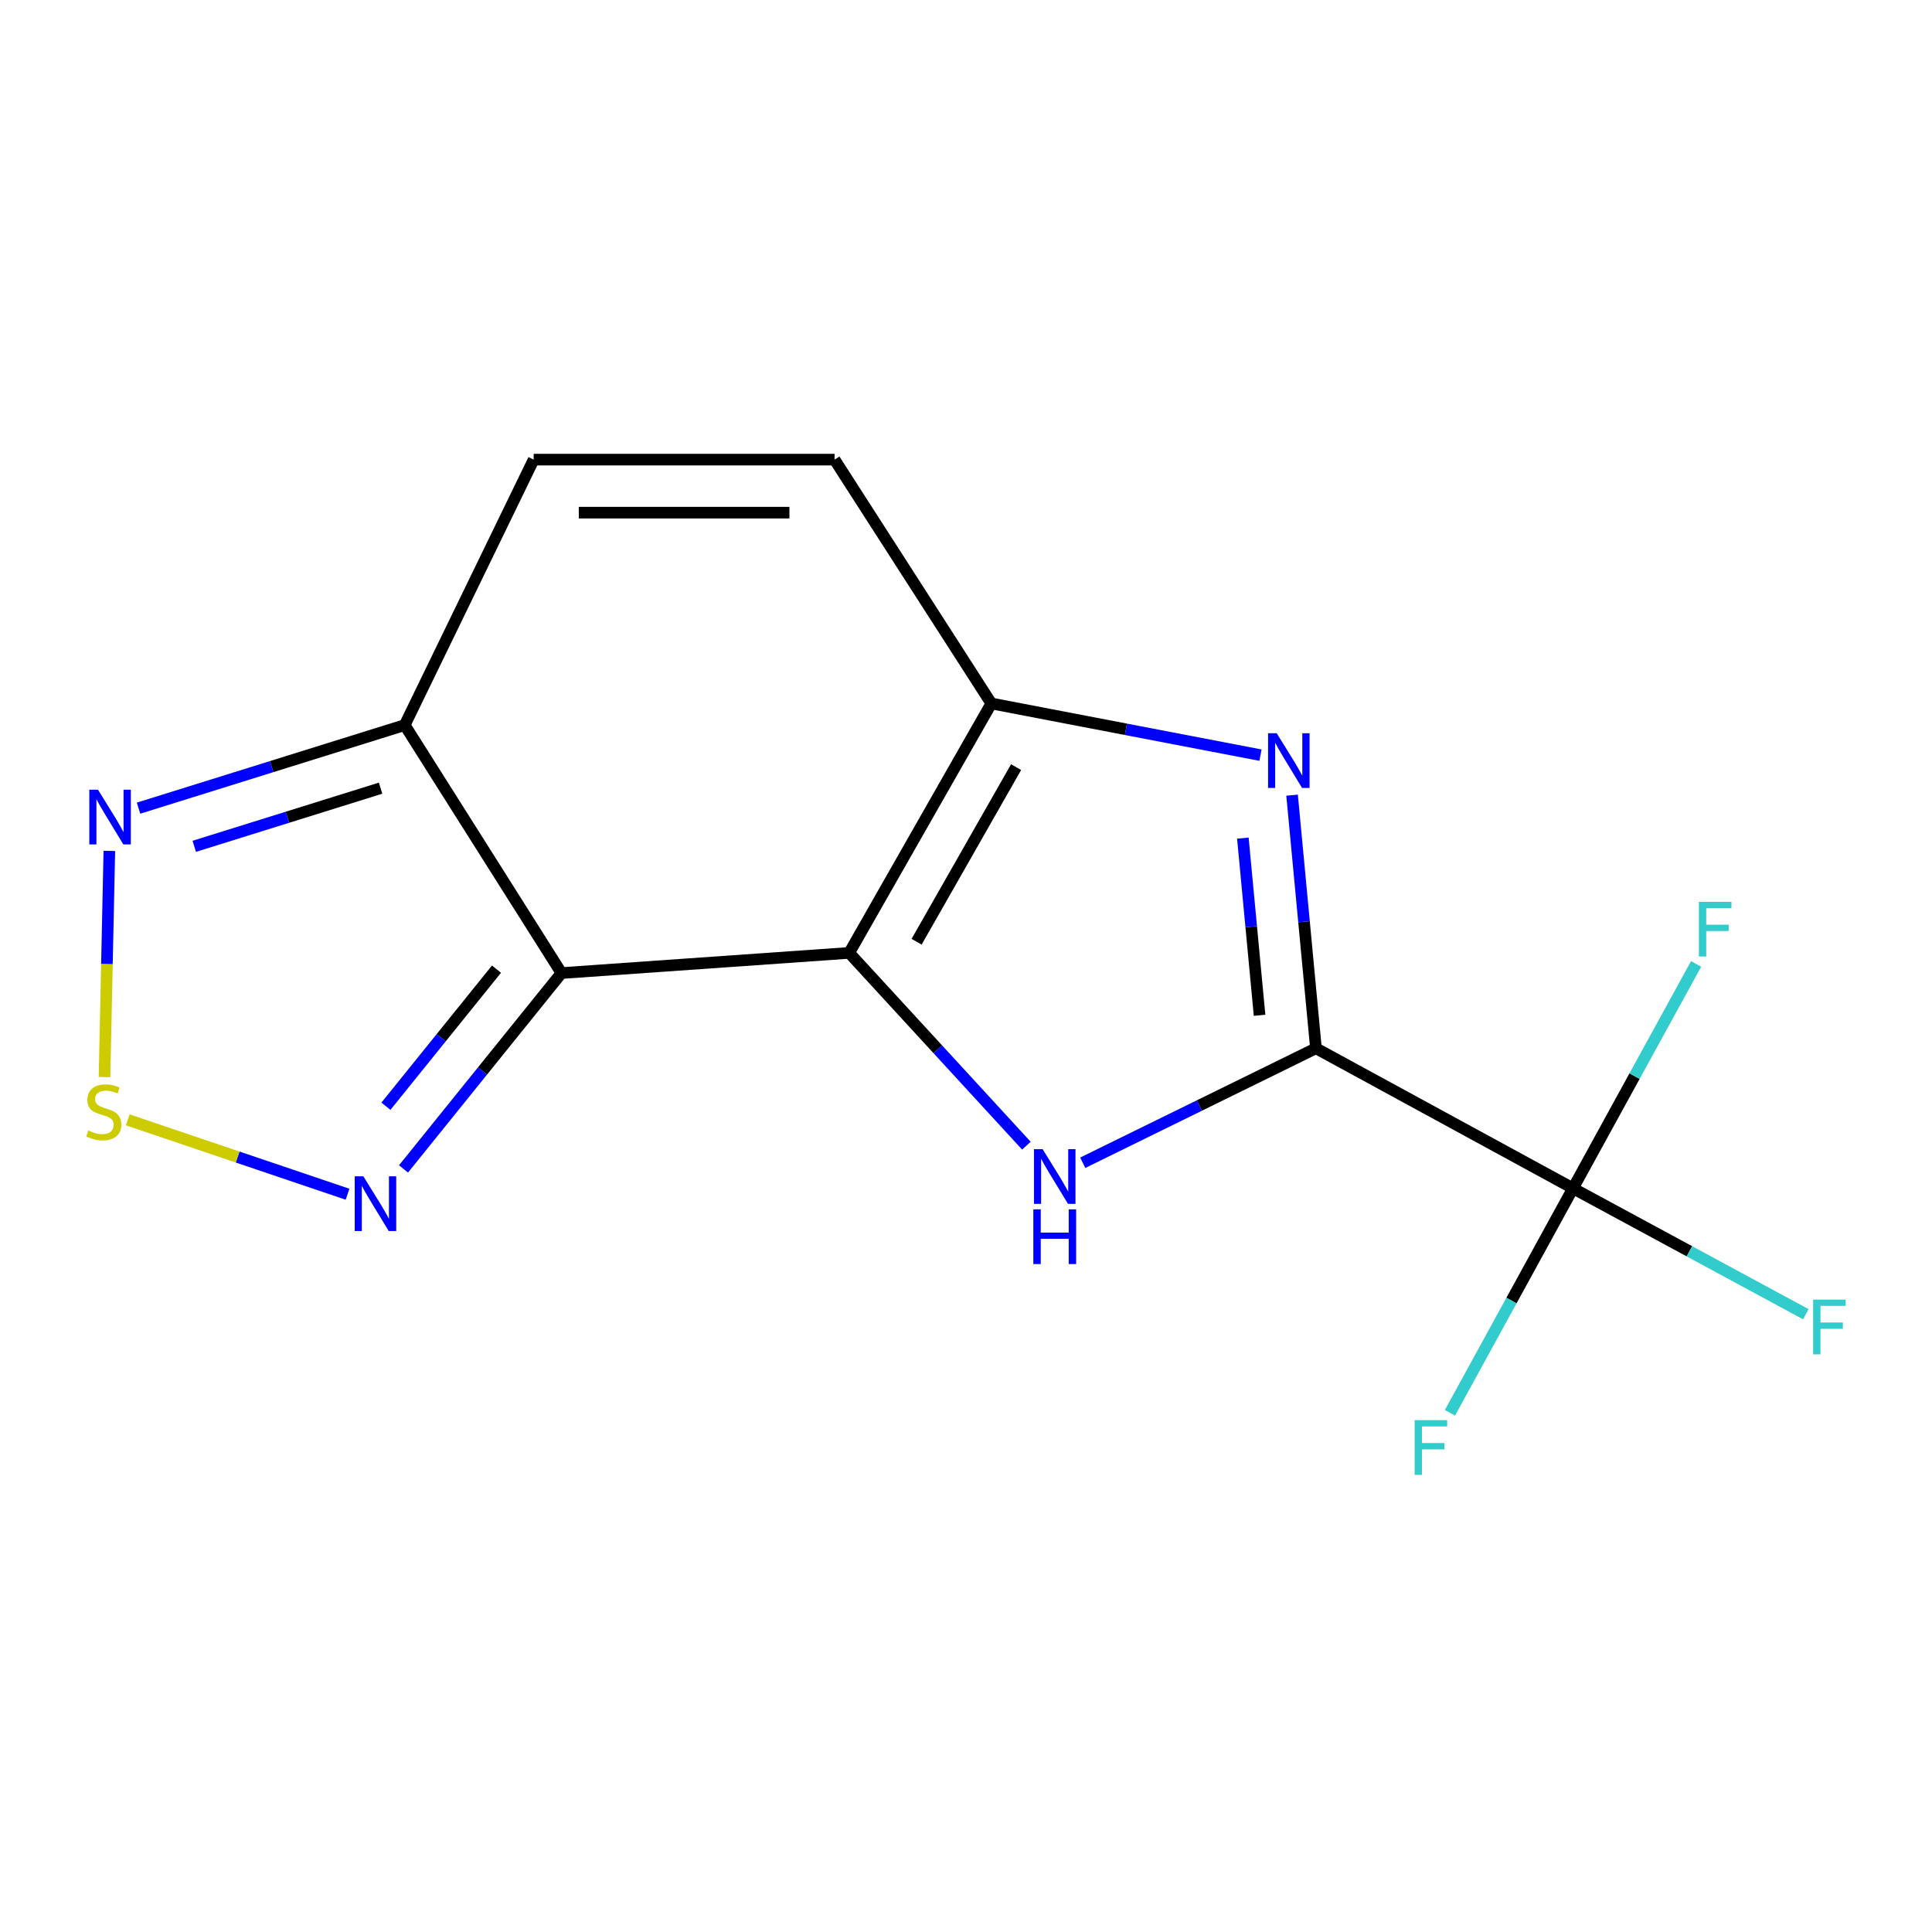 <?xml version='1.0' encoding='iso-8859-1'?>
<svg version='1.1' baseProfile='full'
              xmlns='http://www.w3.org/2000/svg'
                      xmlns:rdkit='http://www.rdkit.org/xml'
                      xmlns:xlink='http://www.w3.org/1999/xlink'
                  xml:space='preserve'
width='1000px' height='1000px' viewBox='0 0 1000 1000'>
<!-- END OF HEADER -->
<rect style='opacity:1.0;fill:#FFFFFF;stroke:none' width='1000' height='1000' x='0' y='0'> </rect>
<path class='bond-0' d='M 439.544,493.215 L 290.614,503.661' style='fill:none;fill-rule:evenodd;stroke:#000000;stroke-width:6px;stroke-linecap:butt;stroke-linejoin:miter;stroke-opacity:1' />
<path class='bond-2' d='M 439.544,493.215 L 485.401,543.107' style='fill:none;fill-rule:evenodd;stroke:#000000;stroke-width:6px;stroke-linecap:butt;stroke-linejoin:miter;stroke-opacity:1' />
<path class='bond-2' d='M 485.401,543.107 L 531.257,593' style='fill:none;fill-rule:evenodd;stroke:#0000FF;stroke-width:6px;stroke-linecap:butt;stroke-linejoin:miter;stroke-opacity:1' />
<path class='bond-4' d='M 439.544,493.215 L 513.11,364.109' style='fill:none;fill-rule:evenodd;stroke:#000000;stroke-width:6px;stroke-linecap:butt;stroke-linejoin:miter;stroke-opacity:1' />
<path class='bond-4' d='M 474.429,487.439 L 525.925,397.065' style='fill:none;fill-rule:evenodd;stroke:#000000;stroke-width:6px;stroke-linecap:butt;stroke-linejoin:miter;stroke-opacity:1' />
<path class='bond-6' d='M 290.614,503.661 L 209.484,375.303' style='fill:none;fill-rule:evenodd;stroke:#000000;stroke-width:6px;stroke-linecap:butt;stroke-linejoin:miter;stroke-opacity:1' />
<path class='bond-7' d='M 290.614,503.661 L 249.734,554.345' style='fill:none;fill-rule:evenodd;stroke:#000000;stroke-width:6px;stroke-linecap:butt;stroke-linejoin:miter;stroke-opacity:1' />
<path class='bond-7' d='M 249.734,554.345 L 208.854,605.028' style='fill:none;fill-rule:evenodd;stroke:#0000FF;stroke-width:6px;stroke-linecap:butt;stroke-linejoin:miter;stroke-opacity:1' />
<path class='bond-7' d='M 256.984,501.633 L 228.368,537.111' style='fill:none;fill-rule:evenodd;stroke:#000000;stroke-width:6px;stroke-linecap:butt;stroke-linejoin:miter;stroke-opacity:1' />
<path class='bond-7' d='M 228.368,537.111 L 199.752,572.59' style='fill:none;fill-rule:evenodd;stroke:#0000FF;stroke-width:6px;stroke-linecap:butt;stroke-linejoin:miter;stroke-opacity:1' />
<path class='bond-1' d='M 681.133,542.594 L 620.783,572.218' style='fill:none;fill-rule:evenodd;stroke:#000000;stroke-width:6px;stroke-linecap:butt;stroke-linejoin:miter;stroke-opacity:1' />
<path class='bond-1' d='M 620.783,572.218 L 560.433,601.841' style='fill:none;fill-rule:evenodd;stroke:#0000FF;stroke-width:6px;stroke-linecap:butt;stroke-linejoin:miter;stroke-opacity:1' />
<path class='bond-5' d='M 681.133,542.594 L 814.173,615.077' style='fill:none;fill-rule:evenodd;stroke:#000000;stroke-width:6px;stroke-linecap:butt;stroke-linejoin:miter;stroke-opacity:1' />
<path class='bond-15' d='M 681.133,542.594 L 674.955,477.086' style='fill:none;fill-rule:evenodd;stroke:#000000;stroke-width:6px;stroke-linecap:butt;stroke-linejoin:miter;stroke-opacity:1' />
<path class='bond-15' d='M 674.955,477.086 L 668.776,411.578' style='fill:none;fill-rule:evenodd;stroke:#0000FF;stroke-width:6px;stroke-linecap:butt;stroke-linejoin:miter;stroke-opacity:1' />
<path class='bond-15' d='M 651.951,525.519 L 647.626,479.664' style='fill:none;fill-rule:evenodd;stroke:#000000;stroke-width:6px;stroke-linecap:butt;stroke-linejoin:miter;stroke-opacity:1' />
<path class='bond-15' d='M 647.626,479.664 L 643.301,433.808' style='fill:none;fill-rule:evenodd;stroke:#0000FF;stroke-width:6px;stroke-linecap:butt;stroke-linejoin:miter;stroke-opacity:1' />
<path class='bond-3' d='M 652.428,390.864 L 582.769,377.486' style='fill:none;fill-rule:evenodd;stroke:#0000FF;stroke-width:6px;stroke-linecap:butt;stroke-linejoin:miter;stroke-opacity:1' />
<path class='bond-3' d='M 582.769,377.486 L 513.11,364.109' style='fill:none;fill-rule:evenodd;stroke:#000000;stroke-width:6px;stroke-linecap:butt;stroke-linejoin:miter;stroke-opacity:1' />
<path class='bond-10' d='M 513.11,364.109 L 431.965,237.901' style='fill:none;fill-rule:evenodd;stroke:#000000;stroke-width:6px;stroke-linecap:butt;stroke-linejoin:miter;stroke-opacity:1' />
<path class='bond-12' d='M 814.173,615.077 L 874.437,647.663' style='fill:none;fill-rule:evenodd;stroke:#000000;stroke-width:6px;stroke-linecap:butt;stroke-linejoin:miter;stroke-opacity:1' />
<path class='bond-12' d='M 874.437,647.663 L 934.701,680.25' style='fill:none;fill-rule:evenodd;stroke:#33CCCC;stroke-width:6px;stroke-linecap:butt;stroke-linejoin:miter;stroke-opacity:1' />
<path class='bond-13' d='M 814.173,615.077 L 846.038,557' style='fill:none;fill-rule:evenodd;stroke:#000000;stroke-width:6px;stroke-linecap:butt;stroke-linejoin:miter;stroke-opacity:1' />
<path class='bond-13' d='M 846.038,557 L 877.902,498.924' style='fill:none;fill-rule:evenodd;stroke:#33CCCC;stroke-width:6px;stroke-linecap:butt;stroke-linejoin:miter;stroke-opacity:1' />
<path class='bond-14' d='M 814.173,615.077 L 782.335,673.161' style='fill:none;fill-rule:evenodd;stroke:#000000;stroke-width:6px;stroke-linecap:butt;stroke-linejoin:miter;stroke-opacity:1' />
<path class='bond-14' d='M 782.335,673.161 L 750.496,731.246' style='fill:none;fill-rule:evenodd;stroke:#33CCCC;stroke-width:6px;stroke-linecap:butt;stroke-linejoin:miter;stroke-opacity:1' />
<path class='bond-9' d='M 209.484,375.303 L 140.594,396.801' style='fill:none;fill-rule:evenodd;stroke:#000000;stroke-width:6px;stroke-linecap:butt;stroke-linejoin:miter;stroke-opacity:1' />
<path class='bond-9' d='M 140.594,396.801 L 71.704,418.299' style='fill:none;fill-rule:evenodd;stroke:#0000FF;stroke-width:6px;stroke-linecap:butt;stroke-linejoin:miter;stroke-opacity:1' />
<path class='bond-9' d='M 196.995,407.956 L 148.772,423.005' style='fill:none;fill-rule:evenodd;stroke:#000000;stroke-width:6px;stroke-linecap:butt;stroke-linejoin:miter;stroke-opacity:1' />
<path class='bond-9' d='M 148.772,423.005 L 100.549,438.053' style='fill:none;fill-rule:evenodd;stroke:#0000FF;stroke-width:6px;stroke-linecap:butt;stroke-linejoin:miter;stroke-opacity:1' />
<path class='bond-16' d='M 209.484,375.303 L 276.218,237.901' style='fill:none;fill-rule:evenodd;stroke:#000000;stroke-width:6px;stroke-linecap:butt;stroke-linejoin:miter;stroke-opacity:1' />
<path class='bond-8' d='M 179.889,618.131 L 123.003,598.879' style='fill:none;fill-rule:evenodd;stroke:#0000FF;stroke-width:6px;stroke-linecap:butt;stroke-linejoin:miter;stroke-opacity:1' />
<path class='bond-8' d='M 123.003,598.879 L 66.117,579.627' style='fill:none;fill-rule:evenodd;stroke:#CCCC00;stroke-width:6px;stroke-linecap:butt;stroke-linejoin:miter;stroke-opacity:1' />
<path class='bond-17' d='M 54.09,557.493 L 55.343,498.958' style='fill:none;fill-rule:evenodd;stroke:#CCCC00;stroke-width:6px;stroke-linecap:butt;stroke-linejoin:miter;stroke-opacity:1' />
<path class='bond-17' d='M 55.343,498.958 L 56.595,440.423' style='fill:none;fill-rule:evenodd;stroke:#0000FF;stroke-width:6px;stroke-linecap:butt;stroke-linejoin:miter;stroke-opacity:1' />
<path class='bond-11' d='M 431.965,237.901 L 276.218,237.901' style='fill:none;fill-rule:evenodd;stroke:#000000;stroke-width:6px;stroke-linecap:butt;stroke-linejoin:miter;stroke-opacity:1' />
<path class='bond-11' d='M 408.603,265.351 L 299.58,265.351' style='fill:none;fill-rule:evenodd;stroke:#000000;stroke-width:6px;stroke-linecap:butt;stroke-linejoin:miter;stroke-opacity:1' />
<path  class='atom-3' d='M 539.668 594.802
L 548.948 609.802
Q 549.868 611.282, 551.348 613.962
Q 552.828 616.642, 552.908 616.802
L 552.908 594.802
L 556.668 594.802
L 556.668 623.122
L 552.788 623.122
L 542.828 606.722
Q 541.668 604.802, 540.428 602.602
Q 539.228 600.402, 538.868 599.722
L 538.868 623.122
L 535.188 623.122
L 535.188 594.802
L 539.668 594.802
' fill='#0000FF'/>
<path  class='atom-3' d='M 534.848 625.954
L 538.688 625.954
L 538.688 637.994
L 553.168 637.994
L 553.168 625.954
L 557.008 625.954
L 557.008 654.274
L 553.168 654.274
L 553.168 641.194
L 538.688 641.194
L 538.688 654.274
L 534.848 654.274
L 534.848 625.954
' fill='#0000FF'/>
<path  class='atom-4' d='M 660.828 379.519
L 670.108 394.519
Q 671.028 395.999, 672.508 398.679
Q 673.988 401.359, 674.068 401.519
L 674.068 379.519
L 677.828 379.519
L 677.828 407.839
L 673.948 407.839
L 663.988 391.439
Q 662.828 389.519, 661.588 387.319
Q 660.388 385.119, 660.028 384.439
L 660.028 407.839
L 656.348 407.839
L 656.348 379.519
L 660.828 379.519
' fill='#0000FF'/>
<path  class='atom-8' d='M 188.081 608.862
L 197.361 623.862
Q 198.281 625.342, 199.761 628.022
Q 201.241 630.702, 201.321 630.862
L 201.321 608.862
L 205.081 608.862
L 205.081 637.182
L 201.201 637.182
L 191.241 620.782
Q 190.081 618.862, 188.841 616.662
Q 187.641 614.462, 187.281 613.782
L 187.281 637.182
L 183.601 637.182
L 183.601 608.862
L 188.081 608.862
' fill='#0000FF'/>
<path  class='atom-9' d='M 45.707 585.147
Q 46.027 585.267, 47.347 585.827
Q 48.667 586.387, 50.107 586.747
Q 51.587 587.067, 53.027 587.067
Q 55.707 587.067, 57.267 585.787
Q 58.827 584.467, 58.827 582.187
Q 58.827 580.627, 58.027 579.667
Q 57.267 578.707, 56.067 578.187
Q 54.867 577.667, 52.867 577.067
Q 50.347 576.307, 48.827 575.587
Q 47.347 574.867, 46.267 573.347
Q 45.227 571.827, 45.227 569.267
Q 45.227 565.707, 47.627 563.507
Q 50.067 561.307, 54.867 561.307
Q 58.147 561.307, 61.867 562.867
L 60.947 565.947
Q 57.547 564.547, 54.987 564.547
Q 52.227 564.547, 50.707 565.707
Q 49.187 566.827, 49.227 568.787
Q 49.227 570.307, 49.987 571.227
Q 50.787 572.147, 51.907 572.667
Q 53.067 573.187, 54.987 573.787
Q 57.547 574.587, 59.067 575.387
Q 60.587 576.187, 61.667 577.827
Q 62.787 579.427, 62.787 582.187
Q 62.787 586.107, 60.147 588.227
Q 57.547 590.307, 53.187 590.307
Q 50.667 590.307, 48.747 589.747
Q 46.867 589.227, 44.627 588.307
L 45.707 585.147
' fill='#CCCC00'/>
<path  class='atom-10' d='M 50.71 408.738
L 59.99 423.738
Q 60.91 425.218, 62.39 427.898
Q 63.87 430.578, 63.95 430.738
L 63.95 408.738
L 67.71 408.738
L 67.71 437.058
L 63.83 437.058
L 53.87 420.658
Q 52.71 418.738, 51.47 416.538
Q 50.27 414.338, 49.91 413.658
L 49.91 437.058
L 46.23 437.058
L 46.23 408.738
L 50.71 408.738
' fill='#0000FF'/>
<path  class='atom-13' d='M 938.473 672.683
L 955.313 672.683
L 955.313 675.923
L 942.273 675.923
L 942.273 684.523
L 953.873 684.523
L 953.873 687.803
L 942.273 687.803
L 942.273 701.003
L 938.473 701.003
L 938.473 672.683
' fill='#33CCCC'/>
<path  class='atom-14' d='M 879.349 466.779
L 896.189 466.779
L 896.189 470.019
L 883.149 470.019
L 883.149 478.619
L 894.749 478.619
L 894.749 481.899
L 883.149 481.899
L 883.149 495.099
L 879.349 495.099
L 879.349 466.779
' fill='#33CCCC'/>
<path  class='atom-15' d='M 732.218 735.07
L 749.058 735.07
L 749.058 738.31
L 736.018 738.31
L 736.018 746.91
L 747.618 746.91
L 747.618 750.19
L 736.018 750.19
L 736.018 763.39
L 732.218 763.39
L 732.218 735.07
' fill='#33CCCC'/>
</svg>
